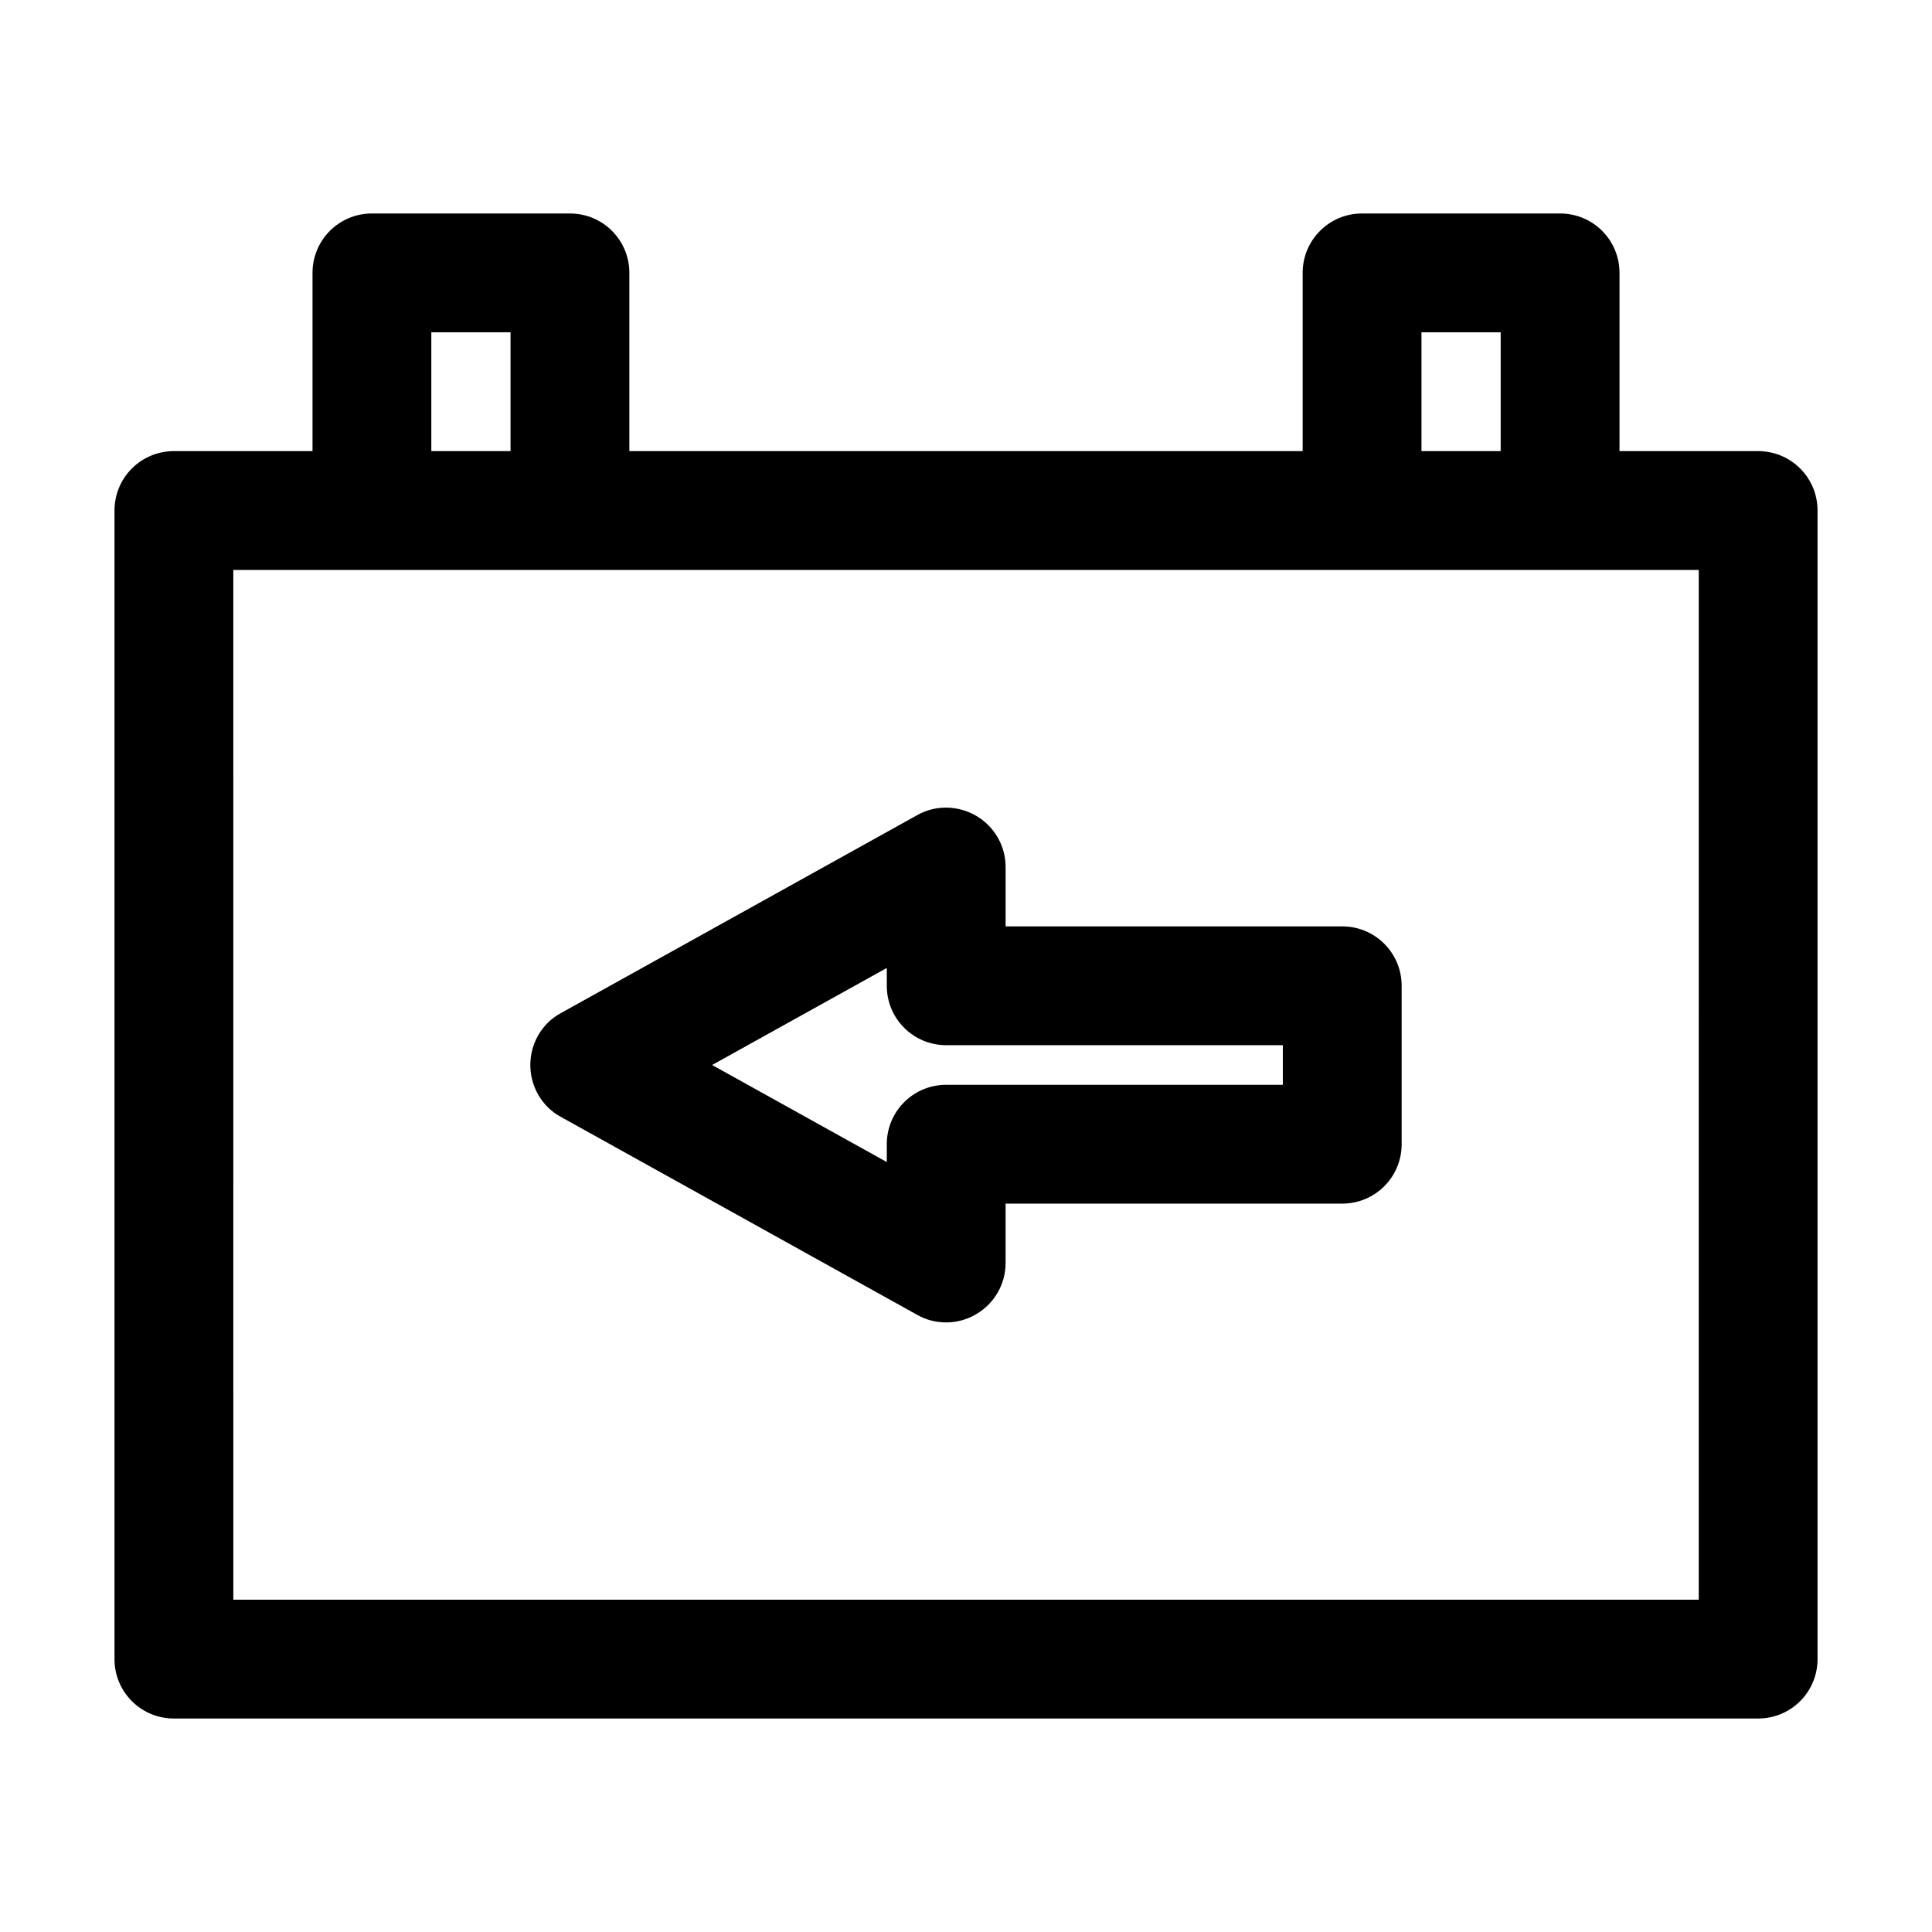 <?xml version="1.0" encoding="UTF-8"?>
<!-- Uploaded to: SVG Repo, www.svgrepo.com, Generator: SVG Repo Mixer Tools -->
<svg fill="#000000" width="800px" height="800px" version="1.1" viewBox="144 144 512 512" xmlns="http://www.w3.org/2000/svg">
 <g>
  <path d="m609.92 263.55h-36.734v-47.234c0-8.711-7.031-15.742-15.746-15.742h-52.48c-8.711 0-15.742 7.031-15.742 15.742v47.234h-178.43v-47.234c0-8.711-7.031-15.742-15.742-15.742h-52.48c-8.711 0-15.746 7.031-15.746 15.742v47.234h-36.734c-8.711 0-15.742 7.031-15.742 15.742v304.39c-0.004 8.711 7.031 15.742 15.742 15.742h419.84c8.711 0 15.742-7.031 15.742-15.742v-304.39c0.004-8.711-7.031-15.742-15.742-15.742zm-89.215-31.488h20.992v31.488h-20.992zm-262.4 0h20.992v31.488h-20.992zm335.88 335.87h-388.35l-0.004-272.89h388.36z"/>
  <path d="m499.71 389.5h-89.215v-15.742c0-5.562-2.938-10.707-7.766-13.539-4.828-2.832-10.812-2.938-15.641-0.211l-94.465 52.48c-5.039 2.727-8.082 8.078-8.082 13.746s3.043 11.02 8.082 13.75l94.465 52.48c2.414 1.363 5.035 1.992 7.66 1.992 2.731 0 5.562-0.734 7.977-2.203 4.828-2.832 7.769-7.977 7.769-13.539v-15.742h89.215c8.711 0 15.742-7.031 15.742-15.742v-41.984c0-8.715-7.031-15.746-15.742-15.746zm-15.746 41.984h-89.215c-8.711 0-15.742 7.031-15.742 15.742v4.723l-46.289-25.715 46.289-25.715v4.723c0 8.711 7.031 15.742 15.742 15.742l89.215 0.004z"/>
 </g>
</svg>